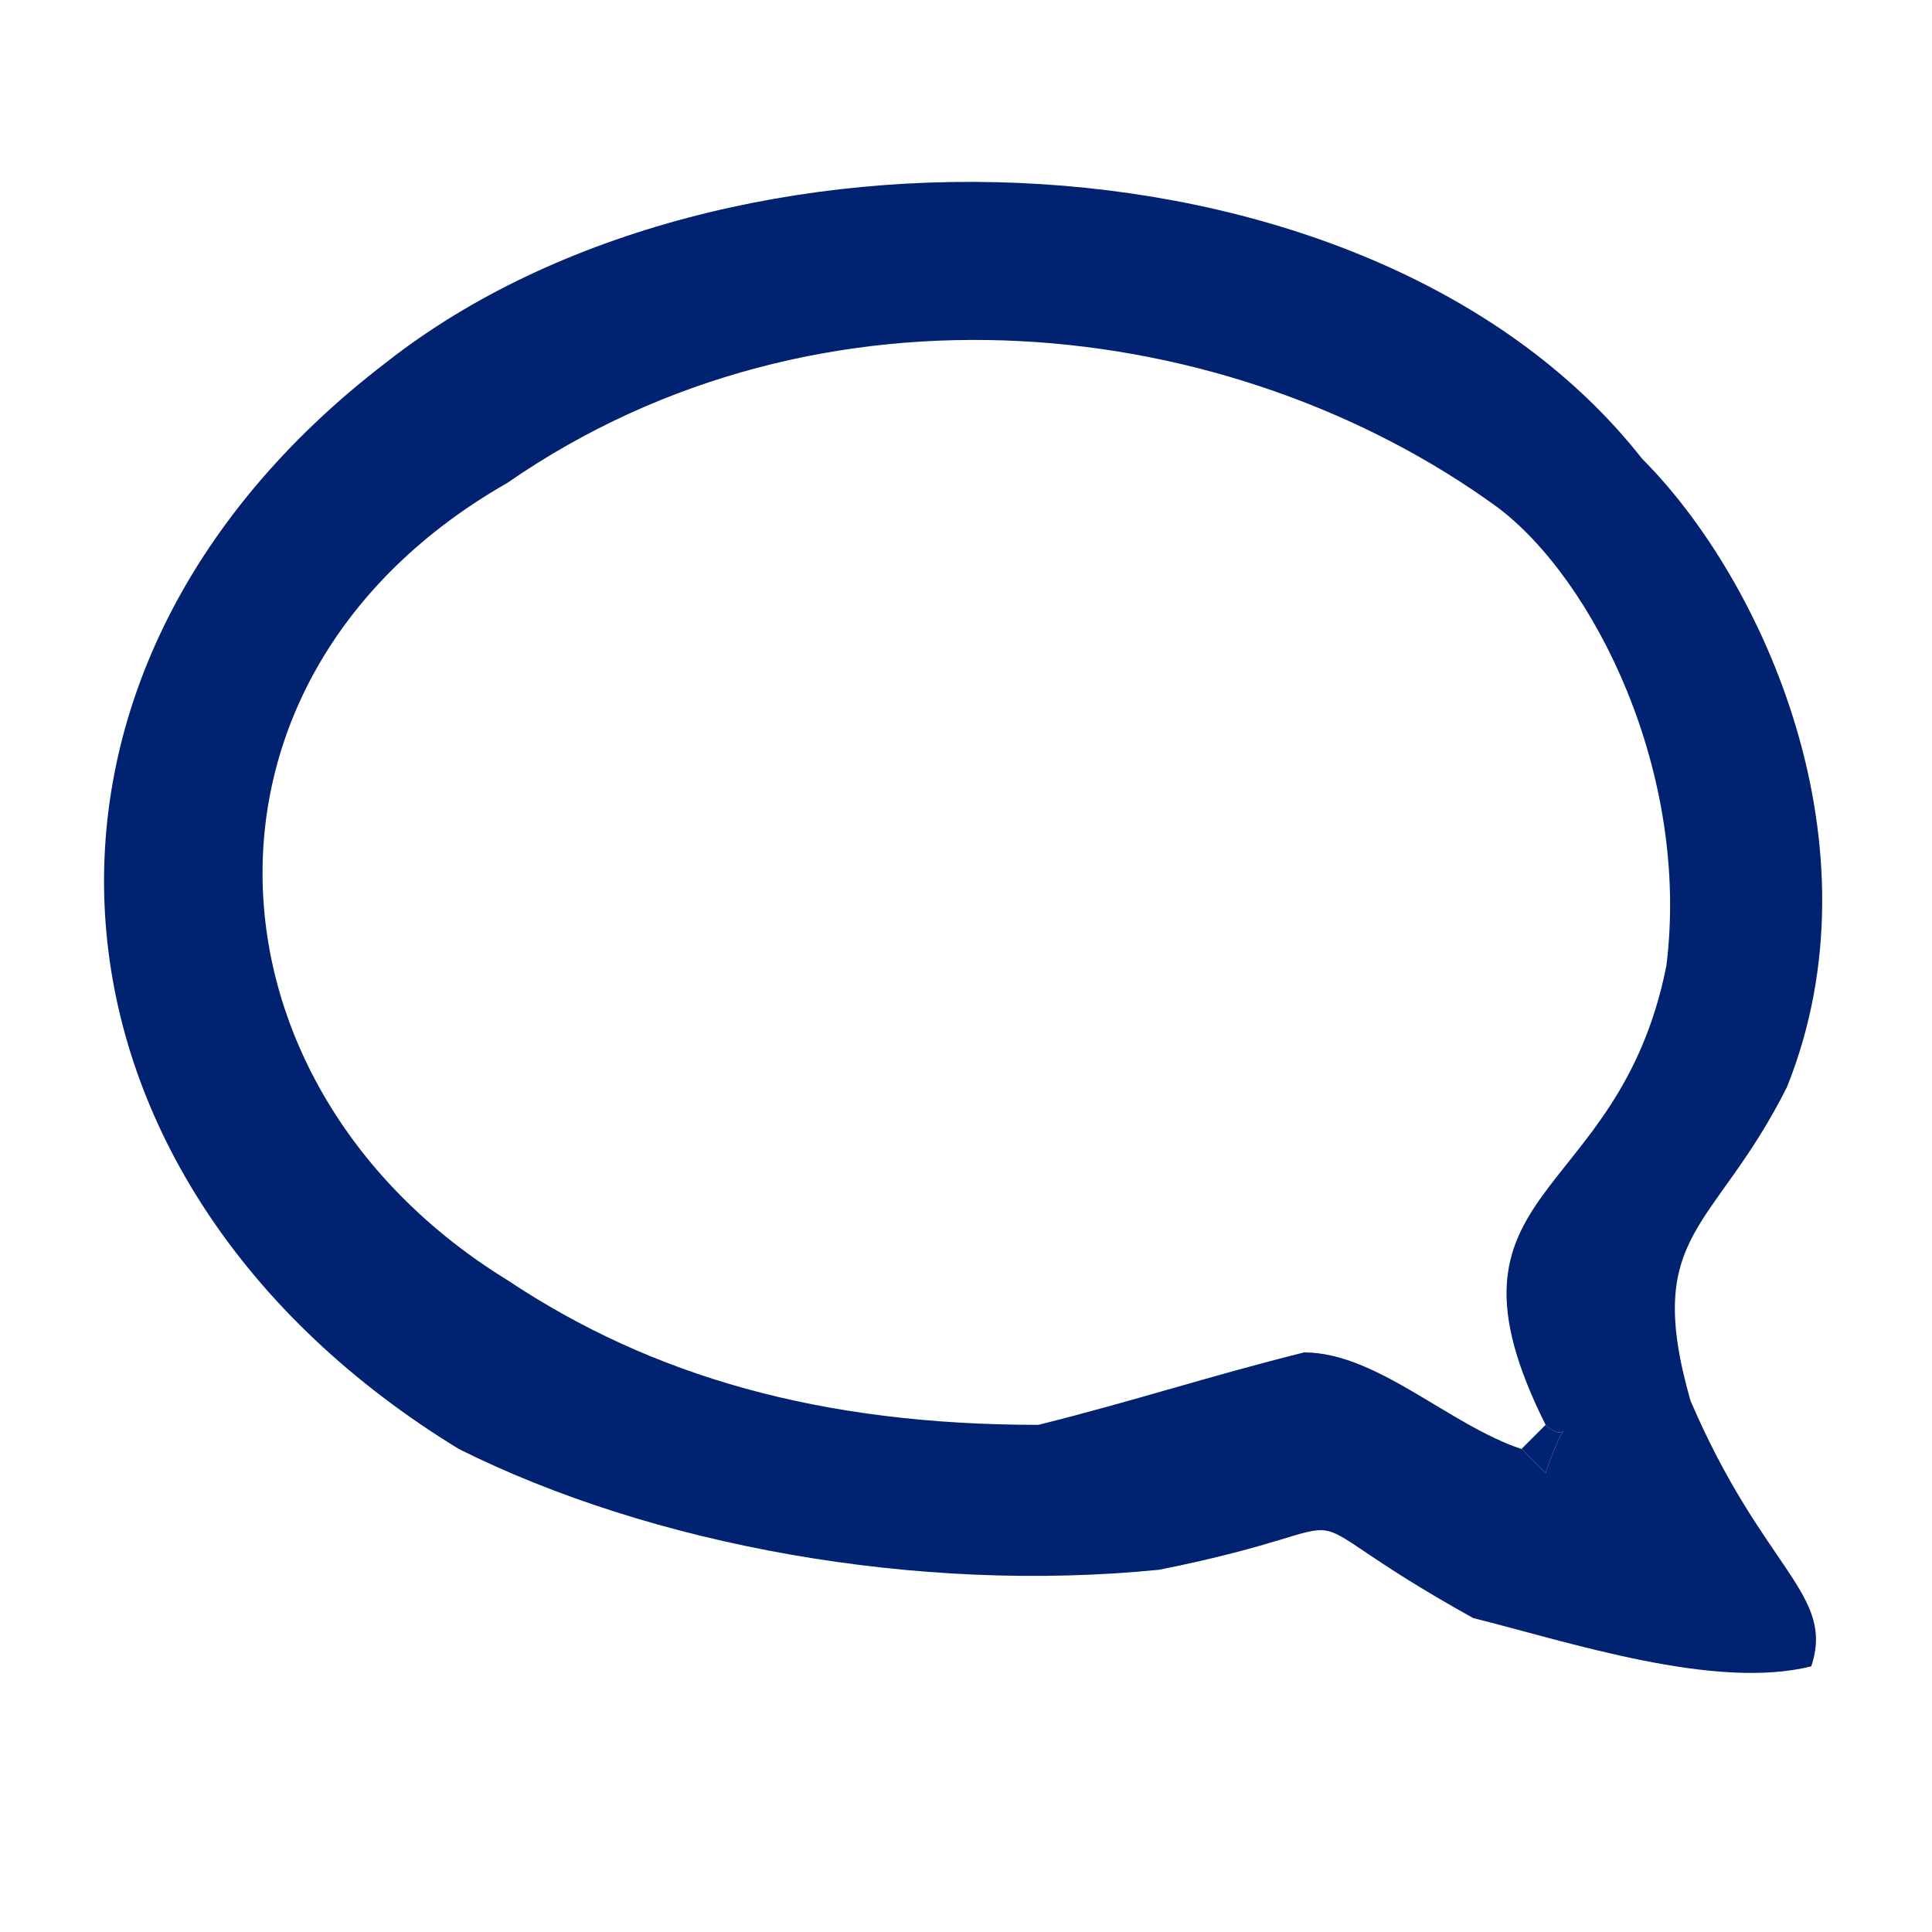 <?xml version="1.0" encoding="UTF-8"?>
<!DOCTYPE svg PUBLIC "-//W3C//DTD SVG 1.1//EN" "http://www.w3.org/Graphics/SVG/1.1/DTD/svg11.dtd">
<!-- Creator: CorelDRAW X7 -->
<svg xmlns="http://www.w3.org/2000/svg" xml:space="preserve" width="80px" height="80px" version="1.1" style="shape-rendering:geometricPrecision; text-rendering:geometricPrecision; image-rendering:optimizeQuality; fill-rule:evenodd; clip-rule:evenodd"
viewBox="0 0 80 80"
 xmlns:xlink="http://www.w3.org/1999/xlink">
 <defs>
  <style type="text/css">
   <![CDATA[
    .fil0 {fill:none}
    .fil1 {fill:#002270}
   ]]>
  </style>
 </defs>
 <g id="Layer_x0020_1">
  <rect class="fil0" width="80" height="80"/>
  <path class="fil1" d="M63 60l1 1c1,-3 1,-1 0,-2 -5,-10 3,-9 5,-19 1,-8 -3,-16 -7,-19 -11,-8 -28,-10 -41,-1 -14,8 -13,25 0,33 6,4 13,6 22,6 4,-1 7,-2 11,-3 3,0 6,3 9,4zm12 9c-4,1 -10,-1 -14,-2 -9,-5 -3,-4 -13,-2 -10,1 -21,-1 -29,-5 -18,-11 -20,-32 -3,-45 14,-11 41,-10 52,4 5,5 10,16 6,26 -3,6 -6,6 -4,13 3,7 6,8 5,11z"/>
  <path class="fil1" d="M63 60l1 -1c1,1 1,-1 0,2l-1 -1z"/>
 </g>
</svg>
